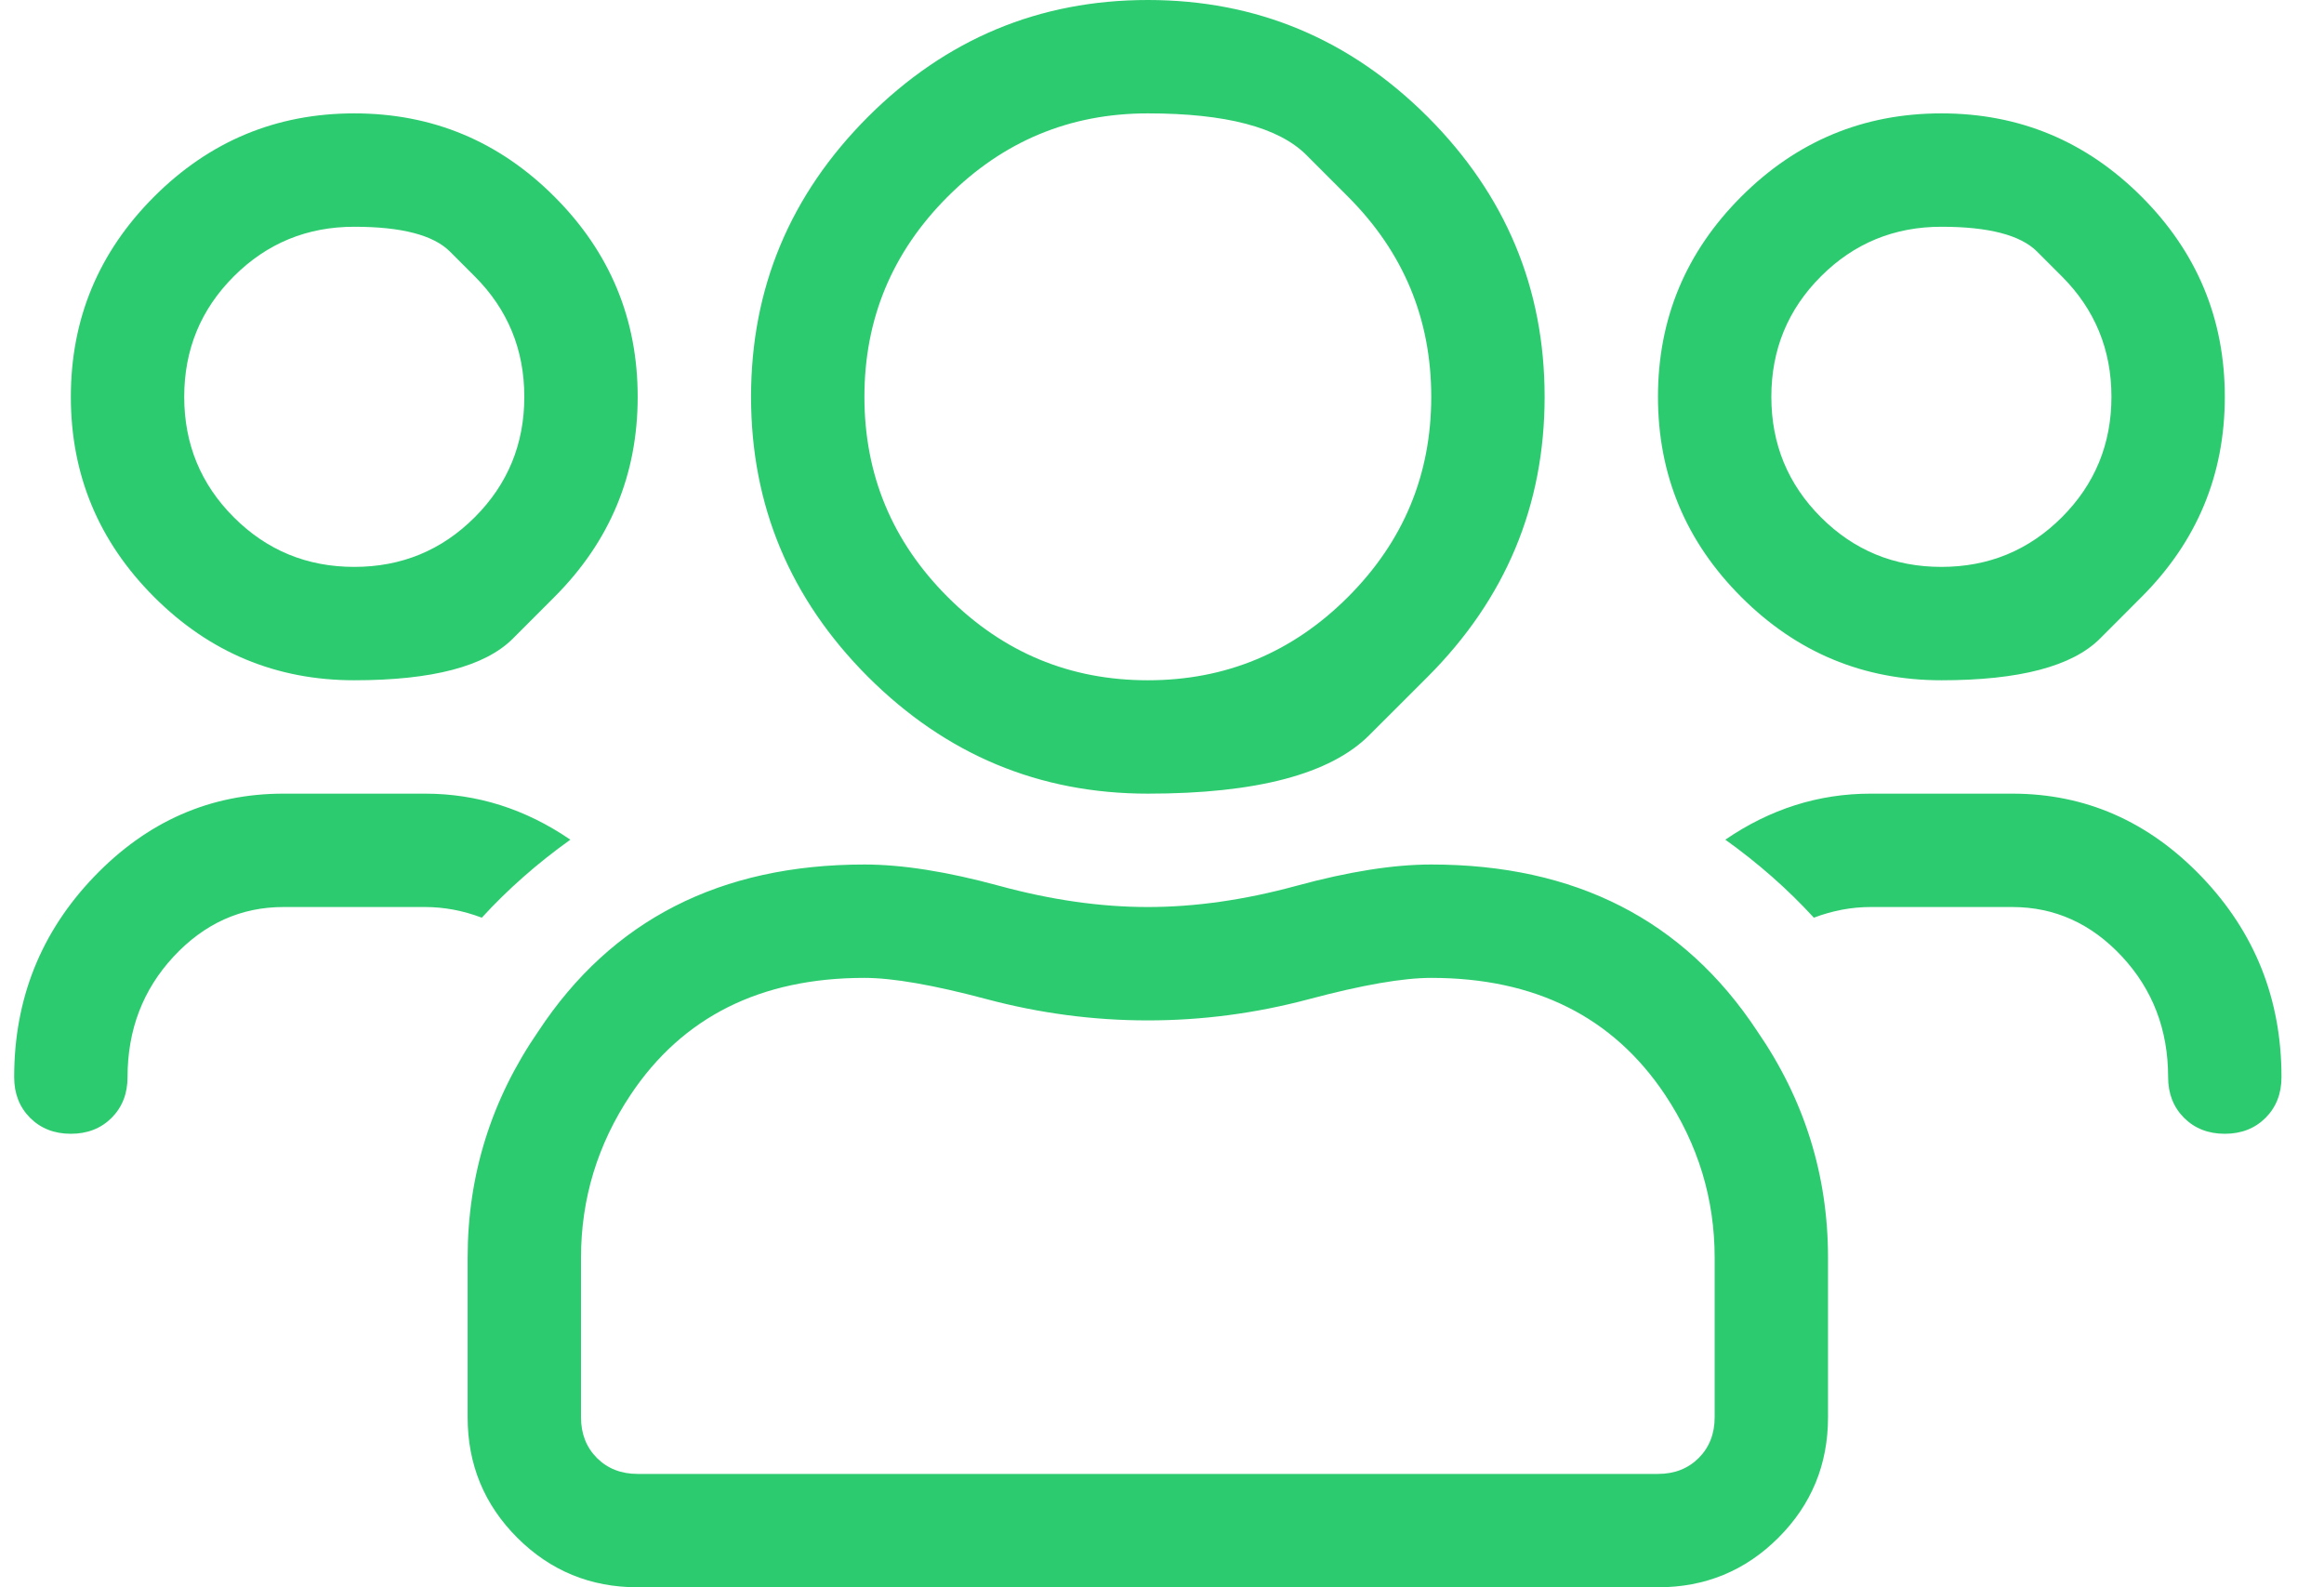 <svg width="41" height="28" viewBox="0 0 41 28" fill="none" xmlns="http://www.w3.org/2000/svg">
<path d="M37.781 10.531C37.781 10.531 37.536 10.776 37.047 11.266C36.557 11.755 35.625 12 34.25 12C32.875 12 31.698 11.51 30.719 10.531C29.74 9.552 29.25 8.375 29.25 7C29.25 5.625 29.74 4.448 30.719 3.469C31.698 2.49 32.875 2 34.25 2C35.625 2 36.802 2.49 37.781 3.469C38.76 4.448 39.25 5.625 39.25 7C39.25 8.375 38.76 9.552 37.781 10.531ZM36.375 4.875C36.375 4.875 36.229 4.729 35.938 4.438C35.646 4.146 35.083 4 34.25 4C33.417 4 32.708 4.292 32.125 4.875C31.542 5.458 31.25 6.167 31.25 7C31.25 7.833 31.542 8.542 32.125 9.125C32.708 9.708 33.417 10 34.25 10C35.083 10 35.792 9.708 36.375 9.125C36.958 8.542 37.25 7.833 37.25 7C37.25 6.167 36.958 5.458 36.375 4.875ZM25.188 11.938C25.188 11.938 24.844 12.281 24.156 12.969C23.469 13.656 22.167 14 20.25 14C18.333 14 16.688 13.312 15.312 11.938C13.938 10.562 13.25 8.917 13.25 7C13.25 5.083 13.938 3.438 15.312 2.062C16.688 0.688 18.333 0 20.25 0C22.167 0 23.812 0.688 25.188 2.062C26.562 3.438 27.25 5.083 27.25 7C27.25 8.917 26.562 10.562 25.188 11.938ZM23.781 3.469C23.781 3.469 23.537 3.224 23.047 2.734C22.557 2.245 21.625 2 20.25 2C18.875 2 17.698 2.49 16.719 3.469C15.74 4.448 15.25 5.625 15.25 7C15.25 8.375 15.74 9.552 16.719 10.531C17.698 11.51 18.875 12 20.25 12C21.625 12 22.802 11.51 23.781 10.531C24.76 9.552 25.25 8.375 25.25 7C25.25 5.625 24.76 4.448 23.781 3.469ZM35.5 14C36.792 14 37.906 14.49 38.844 15.469C39.781 16.448 40.25 17.625 40.25 19C40.25 19.292 40.156 19.531 39.969 19.719C39.781 19.906 39.542 20 39.25 20C38.958 20 38.719 19.906 38.531 19.719C38.344 19.531 38.25 19.292 38.25 19C38.25 18.167 37.979 17.458 37.438 16.875C36.896 16.292 36.25 16 35.5 16H33C32.667 16 32.333 16.062 32 16.188C31.542 15.688 31.021 15.229 30.438 14.812C31.229 14.271 32.083 14 33 14H35.5ZM9.781 10.531C9.781 10.531 9.536 10.776 9.047 11.266C8.557 11.755 7.625 12 6.25 12C4.875 12 3.698 11.51 2.719 10.531C1.74 9.552 1.25 8.375 1.25 7C1.25 5.625 1.74 4.448 2.719 3.469C3.698 2.49 4.875 2 6.25 2C7.625 2 8.802 2.49 9.781 3.469C10.76 4.448 11.25 5.625 11.25 7C11.25 8.375 10.76 9.552 9.781 10.531ZM8.375 4.875C8.375 4.875 8.229 4.729 7.938 4.438C7.646 4.146 7.083 4 6.25 4C5.417 4 4.708 4.292 4.125 4.875C3.542 5.458 3.25 6.167 3.25 7C3.25 7.833 3.542 8.542 4.125 9.125C4.708 9.708 5.417 10 6.25 10C7.083 10 7.792 9.708 8.375 9.125C8.958 8.542 9.25 7.833 9.25 7C9.25 6.167 8.958 5.458 8.375 4.875ZM25.25 15.25C27.792 15.25 29.708 16.229 31 18.188C31.833 19.396 32.25 20.729 32.25 22.188V25C32.25 25.833 31.958 26.542 31.375 27.125C30.792 27.708 30.083 28 29.25 28H11.25C10.417 28 9.708 27.708 9.125 27.125C8.542 26.542 8.25 25.833 8.25 25V22.188C8.25 20.729 8.667 19.396 9.5 18.188C10.792 16.229 12.708 15.25 15.25 15.25C15.917 15.25 16.708 15.375 17.625 15.625C18.542 15.875 19.417 16 20.25 16C21.083 16 21.958 15.875 22.875 15.625C23.792 15.375 24.583 15.25 25.25 15.25ZM30.25 25V22.188C30.25 21.146 29.958 20.188 29.375 19.312C28.458 17.938 27.083 17.25 25.25 17.25C24.75 17.25 24.031 17.375 23.094 17.625C22.156 17.875 21.208 18 20.25 18C19.292 18 18.344 17.875 17.406 17.625C16.469 17.375 15.75 17.25 15.25 17.25C13.417 17.25 12.042 17.938 11.125 19.312C10.542 20.188 10.25 21.146 10.25 22.188V25C10.25 25.292 10.344 25.531 10.531 25.719C10.719 25.906 10.958 26 11.25 26H29.25C29.542 26 29.781 25.906 29.969 25.719C30.156 25.531 30.25 25.292 30.25 25ZM10.062 14.812C9.479 15.229 8.958 15.688 8.5 16.188C8.167 16.062 7.833 16 7.5 16H5C4.25 16 3.604 16.292 3.062 16.875C2.521 17.458 2.25 18.167 2.25 19C2.25 19.292 2.156 19.531 1.969 19.719C1.781 19.906 1.542 20 1.25 20C0.958 20 0.719 19.906 0.531 19.719C0.344 19.531 0.25 19.292 0.25 19C0.25 17.625 0.719 16.448 1.656 15.469C2.594 14.49 3.708 14 5 14H7.5C8.417 14 9.271 14.271 10.062 14.812Z" fill="#2DCB70"/>
</svg>
